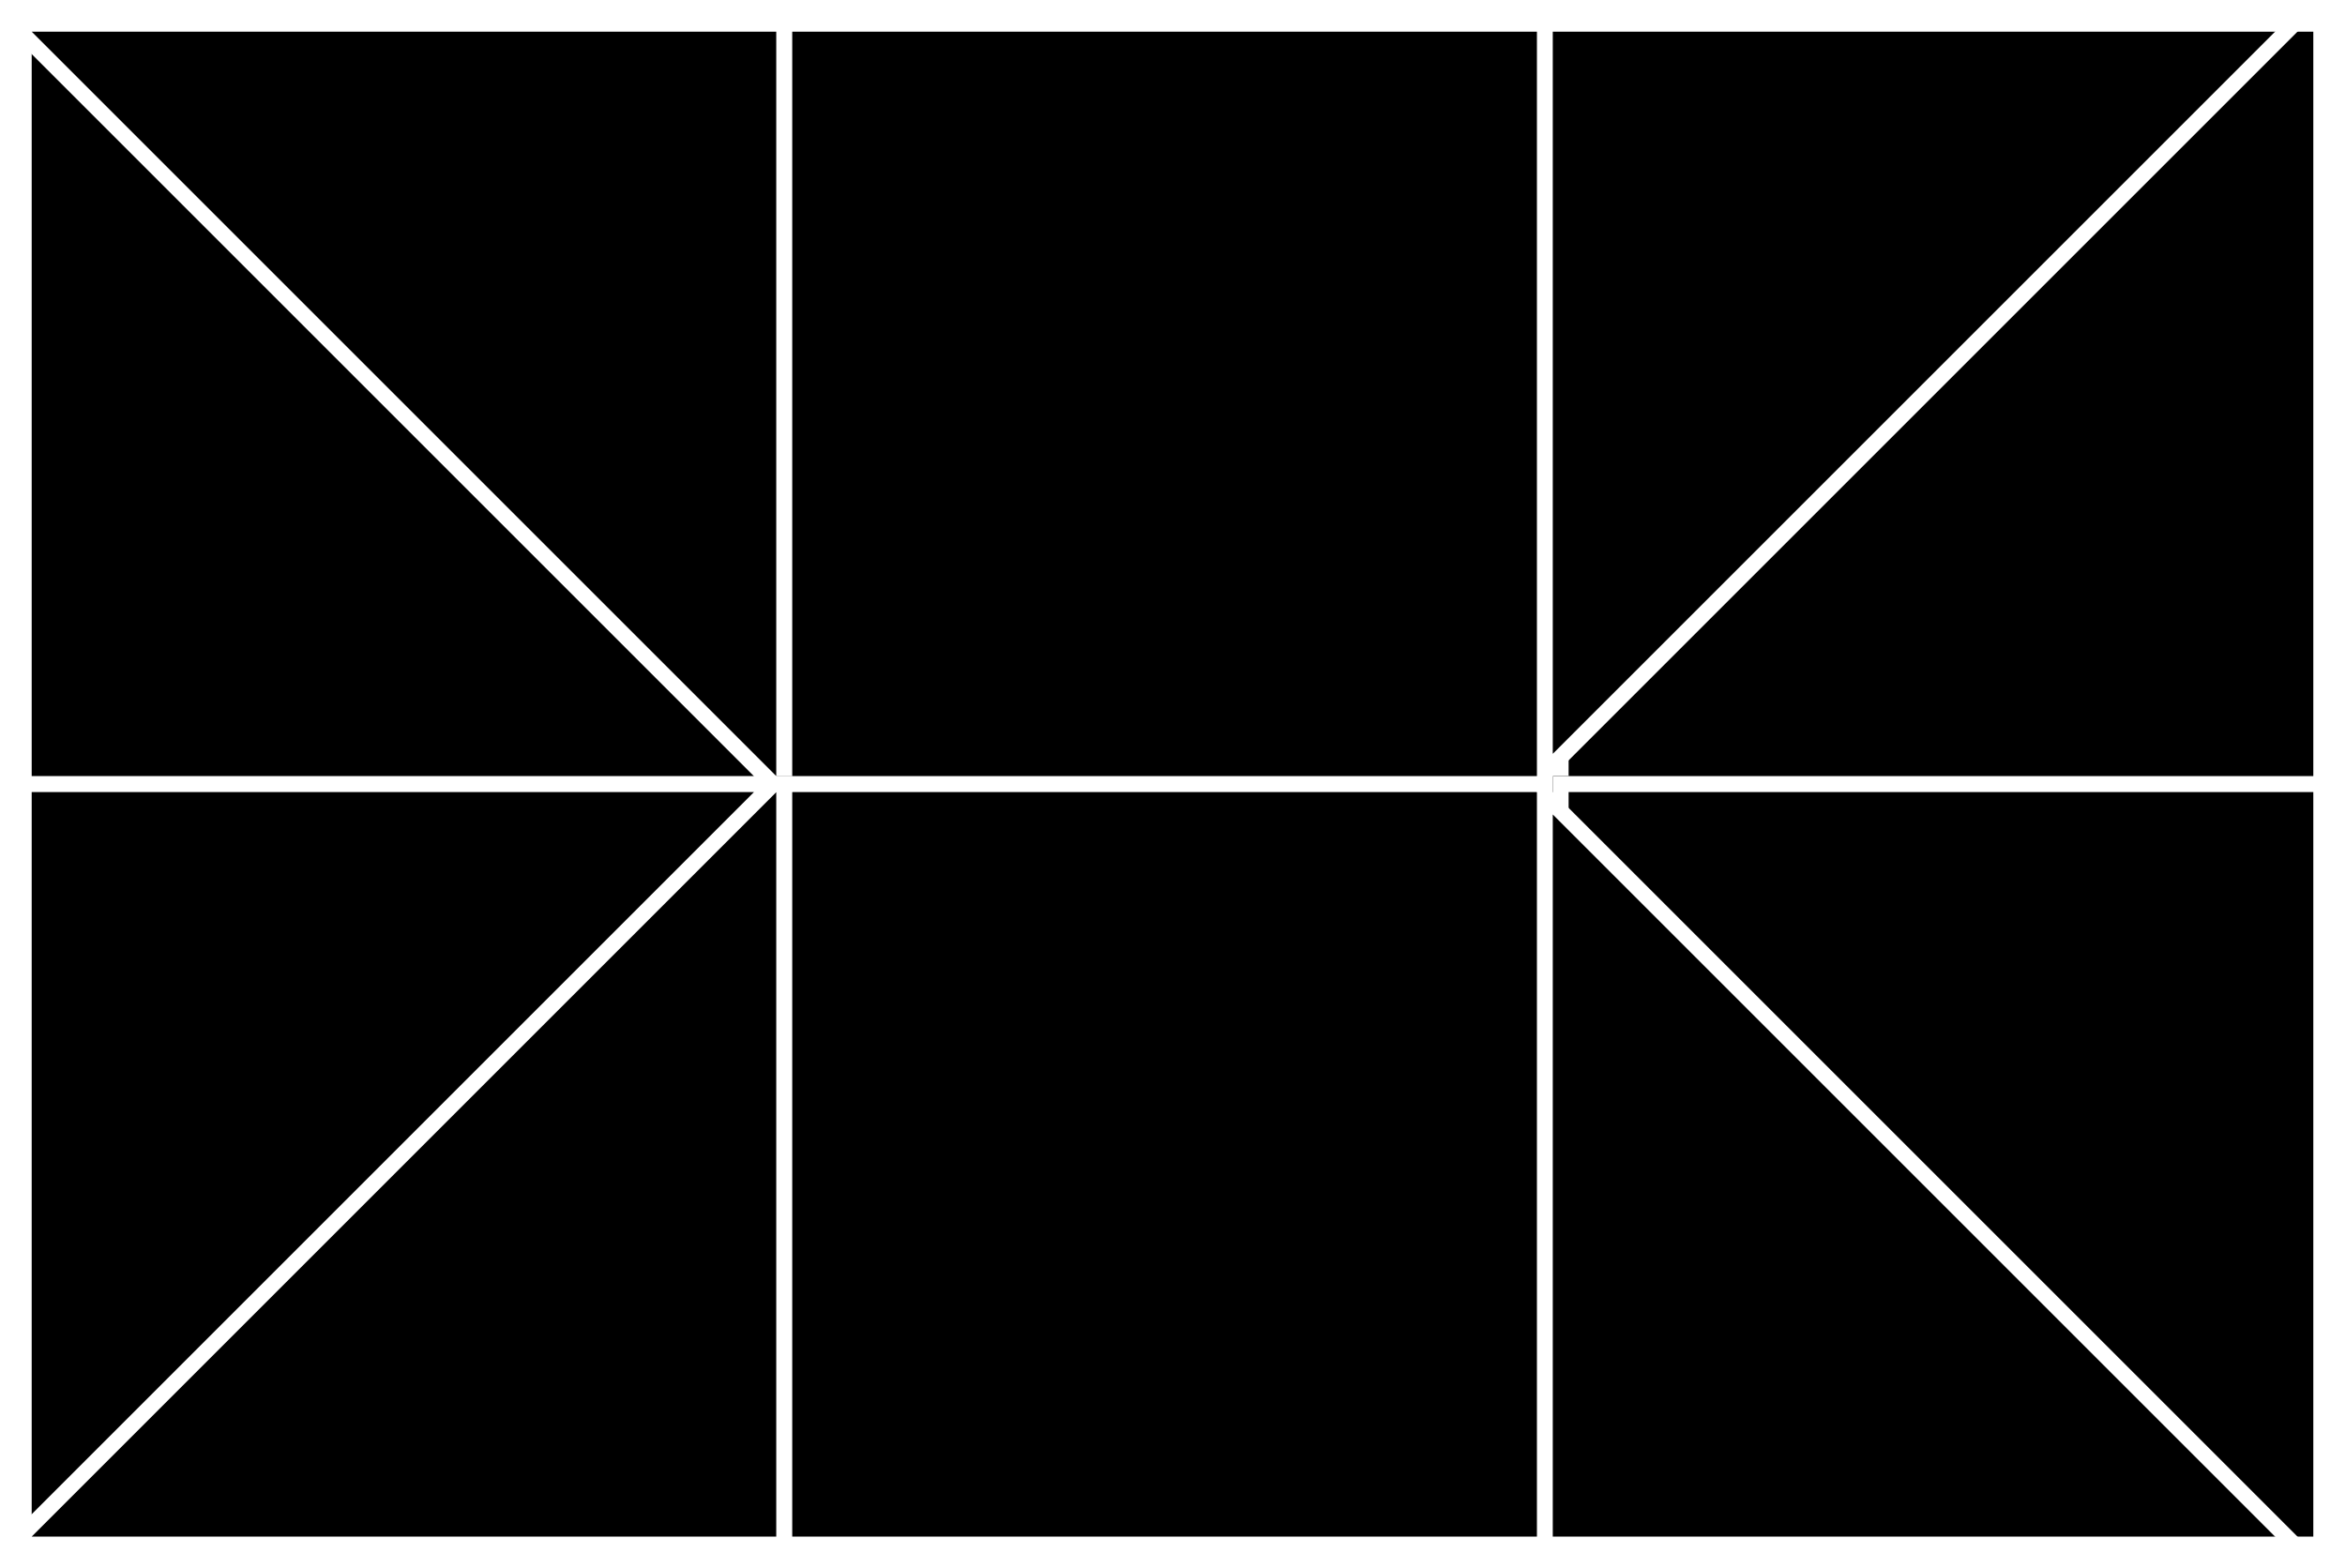 <svg xmlns="http://www.w3.org/2000/svg" width="148" height="99" viewBox="0 0 148 99">
  <rect x="0" y="0" width="148" height="99" fill="#808080" stroke="none"/>
  <g id="グループ_84" data-name="グループ 84" transform="translate(-127 -107)">
    <g id="パス_58" data-name="パス 58" transform="translate(127 107)">
      <path d="M 49.5 49.5 L 0.5 49.5 L 0.5 0.5 L 49.5 0.5 L 49.5 49.5 Z" stroke="none"/>
      <path d="M 1 1 L 1 49 L 49 49 L 49 1 L 1 1 M 0 0 L 50 0 L 50 50 L 0 50 L 0 0 Z" stroke="none" fill="#fff"/>
    </g>
    <g id="長方形_23" data-name="長方形 23" transform="translate(176 107)" stroke="#fff" stroke-width="1">
      <rect width="50" height="50" stroke="none"/>
      <rect x="0.5" y="0.5" width="49" height="49" fill="none"/>
    </g>
    <g id="長方形_24" data-name="長方形 24" transform="translate(225 107)" stroke="#fff" stroke-width="1">
      <rect width="50" height="50" stroke="none"/>
      <rect x="0.5" y="0.5" width="49" height="49" fill="none"/>
    </g>
    <g id="パス_59" data-name="パス 59" transform="translate(127 156)">
      <path d="M 49.5 49.5 L 0.5 49.5 L 0.5 0.5 L 49.5 0.5 L 49.5 49.5 Z" stroke="none"/>
      <path d="M 1 1 L 1 49 L 49 49 L 49 1 L 1 1 M 0 0 L 50 0 L 50 50 L 0 50 L 0 0 Z" stroke="none" fill="#fff"/>
    </g>
    <g id="長方形_20" data-name="長方形 20" transform="translate(176 156)" stroke="#fff" stroke-width="1">
      <rect width="50" height="50" stroke="none"/>
      <rect x="0.5" y="0.5" width="49" height="49" fill="none"/>
    </g>
    <g id="長方形_21" data-name="長方形 21" transform="translate(225 156)" stroke="#fff" stroke-width="1">
      <rect width="50" height="50" stroke="none"/>
      <rect x="0.5" y="0.5" width="49" height="49" fill="none"/>
    </g>
    <g id="パス_60" data-name="パス 60" transform="translate(127 107)">
      <path d="M 48.793 49.5 L 0.5 49.5 L 0.5 1.207 L 48.793 49.5 Z" stroke="none"/>
      <path d="M 1 2.414 L 1 49 L 47.586 49 L 1 2.414 M 0 0 L 50 50 L 0 50 L 0 0 Z" stroke="none" fill="#fff"/>
    </g>
    <g id="パス_57" data-name="パス 57" transform="translate(224 107)">
      <path d="M 0.5 48.793 L 0.5 0.5 L 48.793 0.5 L 0.5 48.793 Z" stroke="none"/>
      <path d="M 1 47.586 L 47.586 1 L 1 1 L 1 47.586 M -3.552713678800501e-15 50 L -3.552713678800501e-15 -3.552713678800501e-15 L 50 -3.552713678800501e-15 L -3.552713678800501e-15 50 Z" stroke="none" fill="#fff"/>
    </g>
    <g id="パス_55" data-name="パス 55" transform="translate(224 156)">
      <path d="M 48.793 49.5 L 0.5 49.5 L 0.5 1.207 L 48.793 49.5 Z" stroke="none"/>
      <path d="M 1 2.414 L 1 49 L 47.586 49 L 1 2.414 M 0 0 L 50 50 L 0 50 L 0 0 Z" stroke="none" fill="#fff"/>
    </g>
    <g id="パス_61" data-name="パス 61" transform="translate(127 156)">
      <path d="M 0.5 48.793 L 0.5 0.5 L 48.793 0.5 L 0.5 48.793 Z" stroke="none"/>
      <path d="M 1 47.586 L 47.586 1 L 1 1 L 1 47.586 M -3.552713678800501e-15 50 L -3.552713678800501e-15 -3.552713678800501e-15 L 50 -3.552713678800501e-15 L -3.552713678800501e-15 50 Z" stroke="none" fill="#fff"/>
    </g>
    <g id="長方形_22" data-name="長方形 22" transform="translate(127 107)" fill="none" stroke="#fff" stroke-width="2">
      <rect width="148" height="99" stroke="none"/>
      <rect x="1" y="1" width="146" height="97" fill="none"/>
    </g>
  </g>
</svg>

